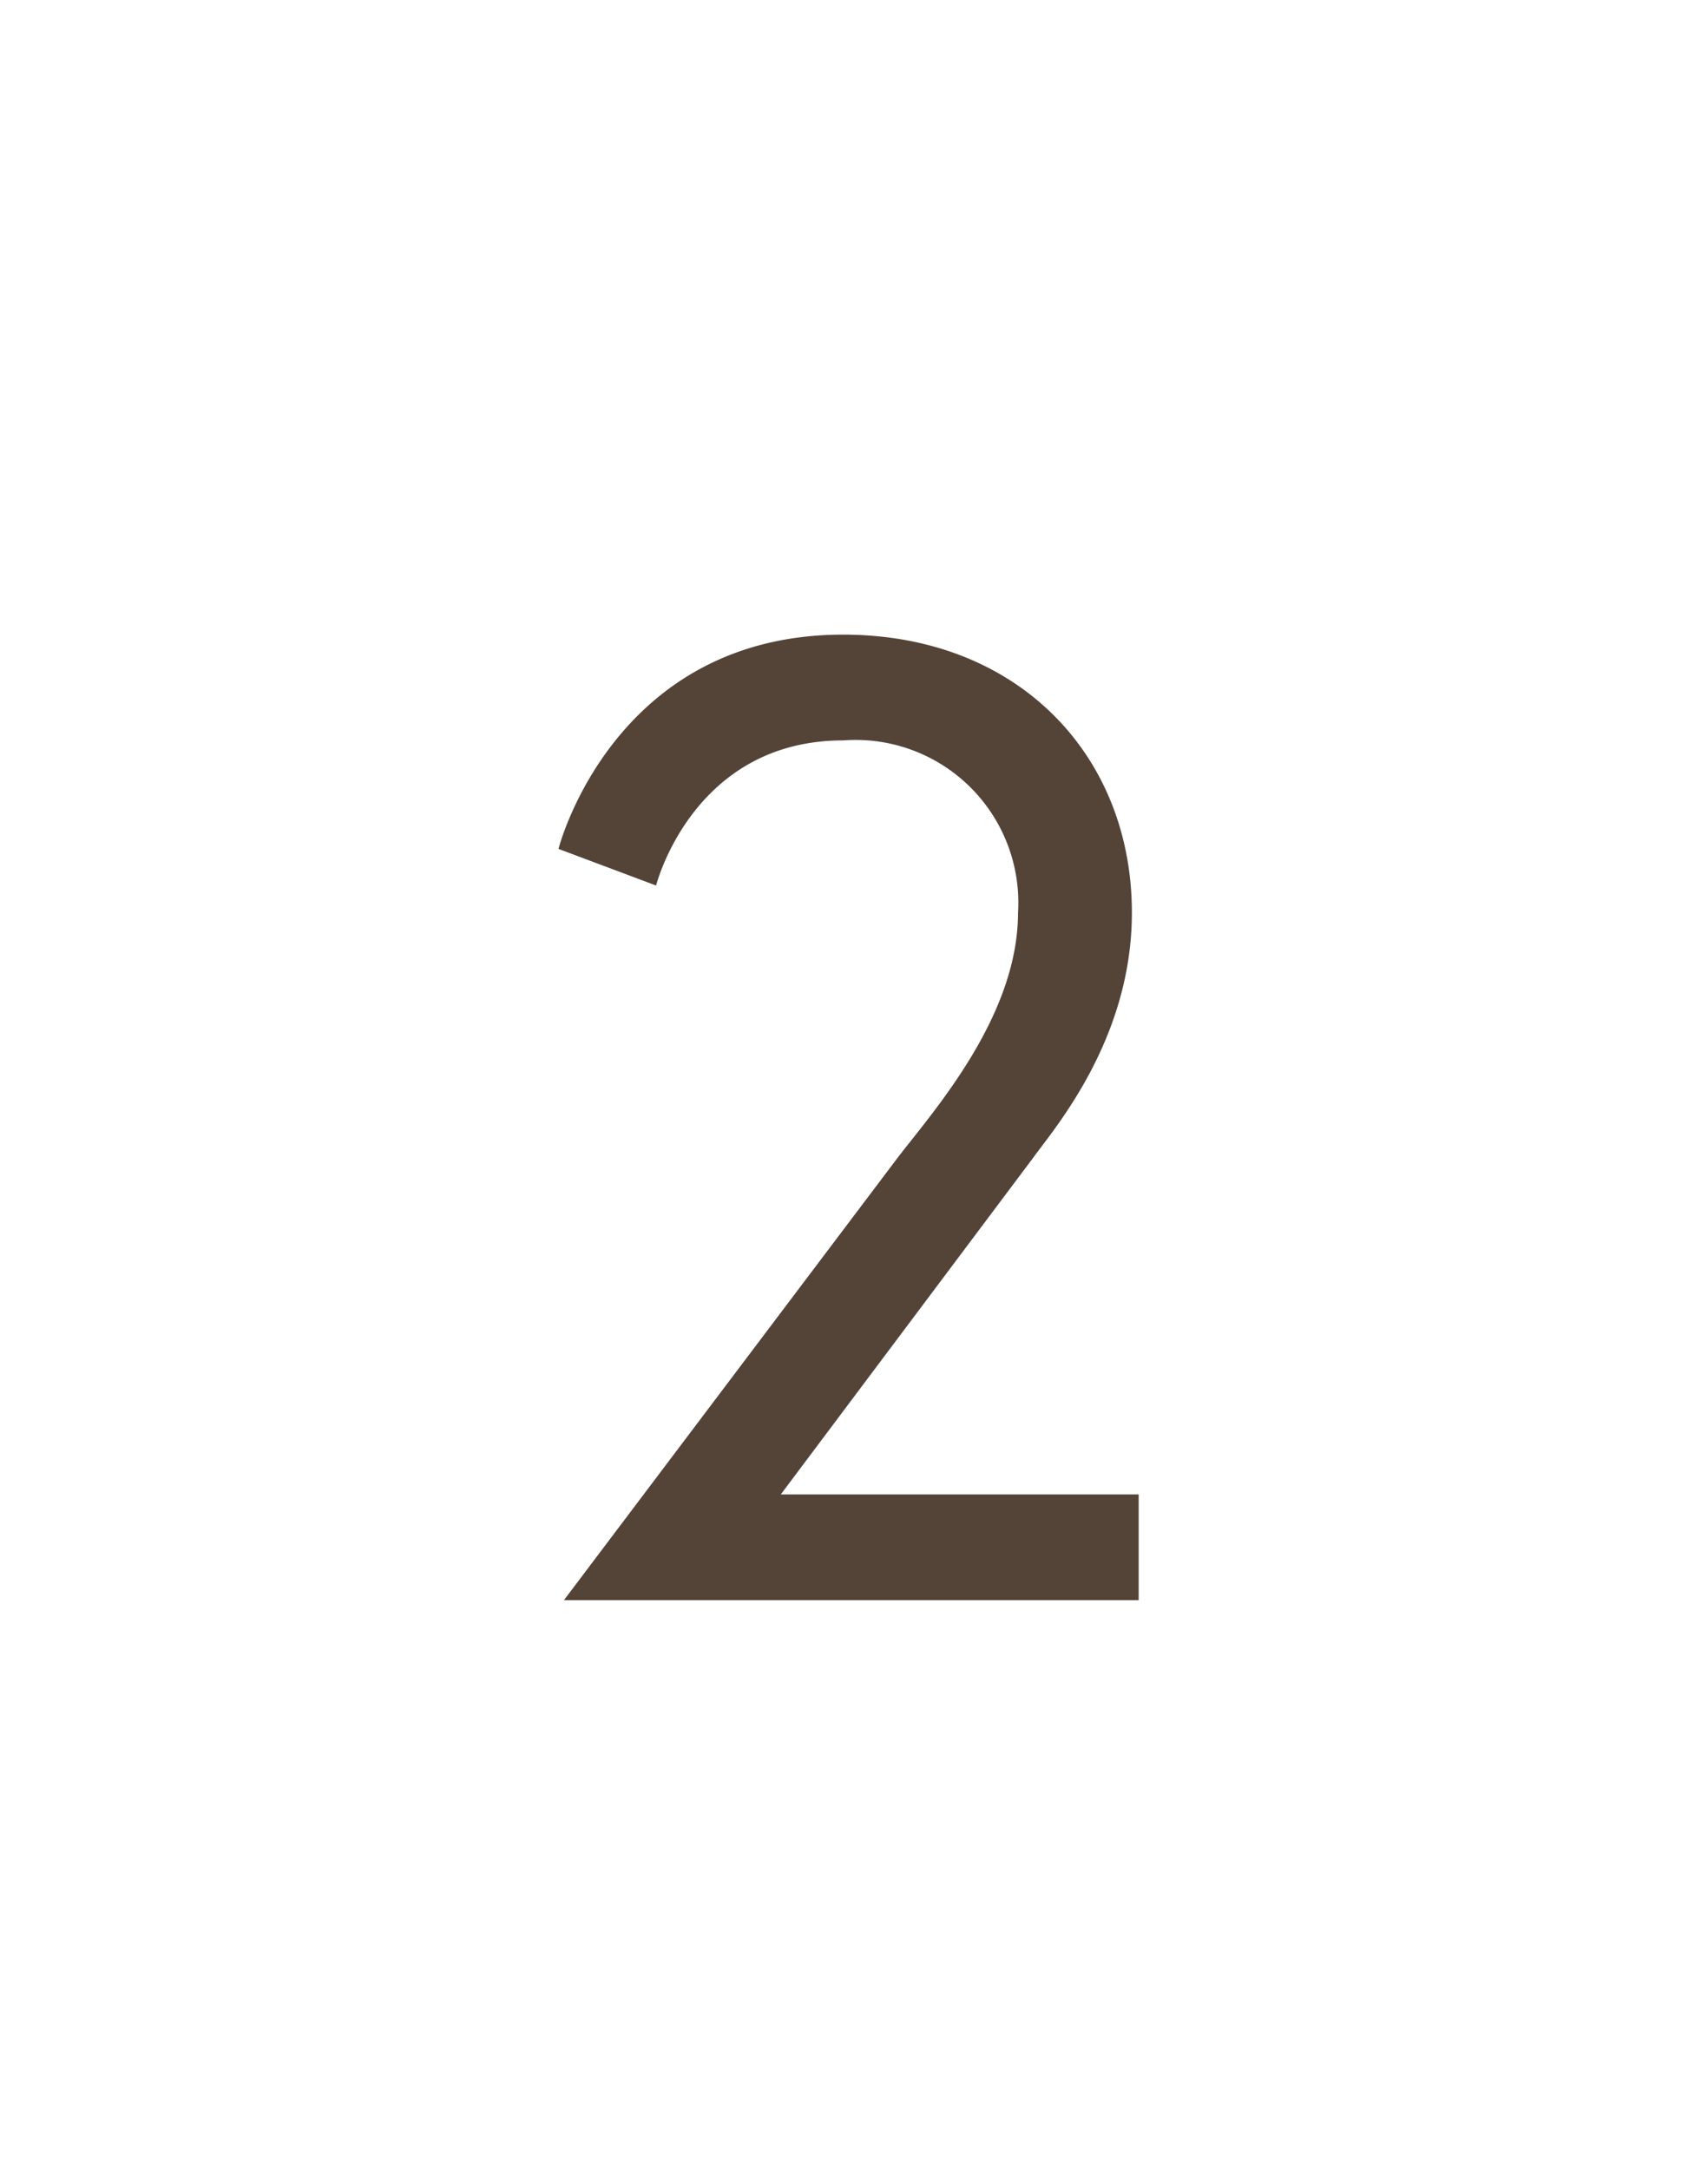 <svg xmlns="http://www.w3.org/2000/svg" viewBox="0 0 63 80"><defs><style>.cls-1{fill:#fff;}.cls-2{fill:#544337;}</style></defs><g id="レイヤー_2" data-name="レイヤー 2"><g id="contents"><rect class="cls-1" width="63" height="80"/><path class="cls-2" d="M33.1,42.7c1.3-1.7,4.45-5.2,4.45-9.05A6,6,0,0,0,31.1,27.3c-5.55,0-6.9,5.35-6.9,5.35L20.6,31.3s2-7.9,10.5-7.9c6.45,0,10.65,4.45,10.65,10.25,0,4.7-2.9,8-3.65,9.05L28.8,55.1H42V59H20.8Z"/></g></g></svg>